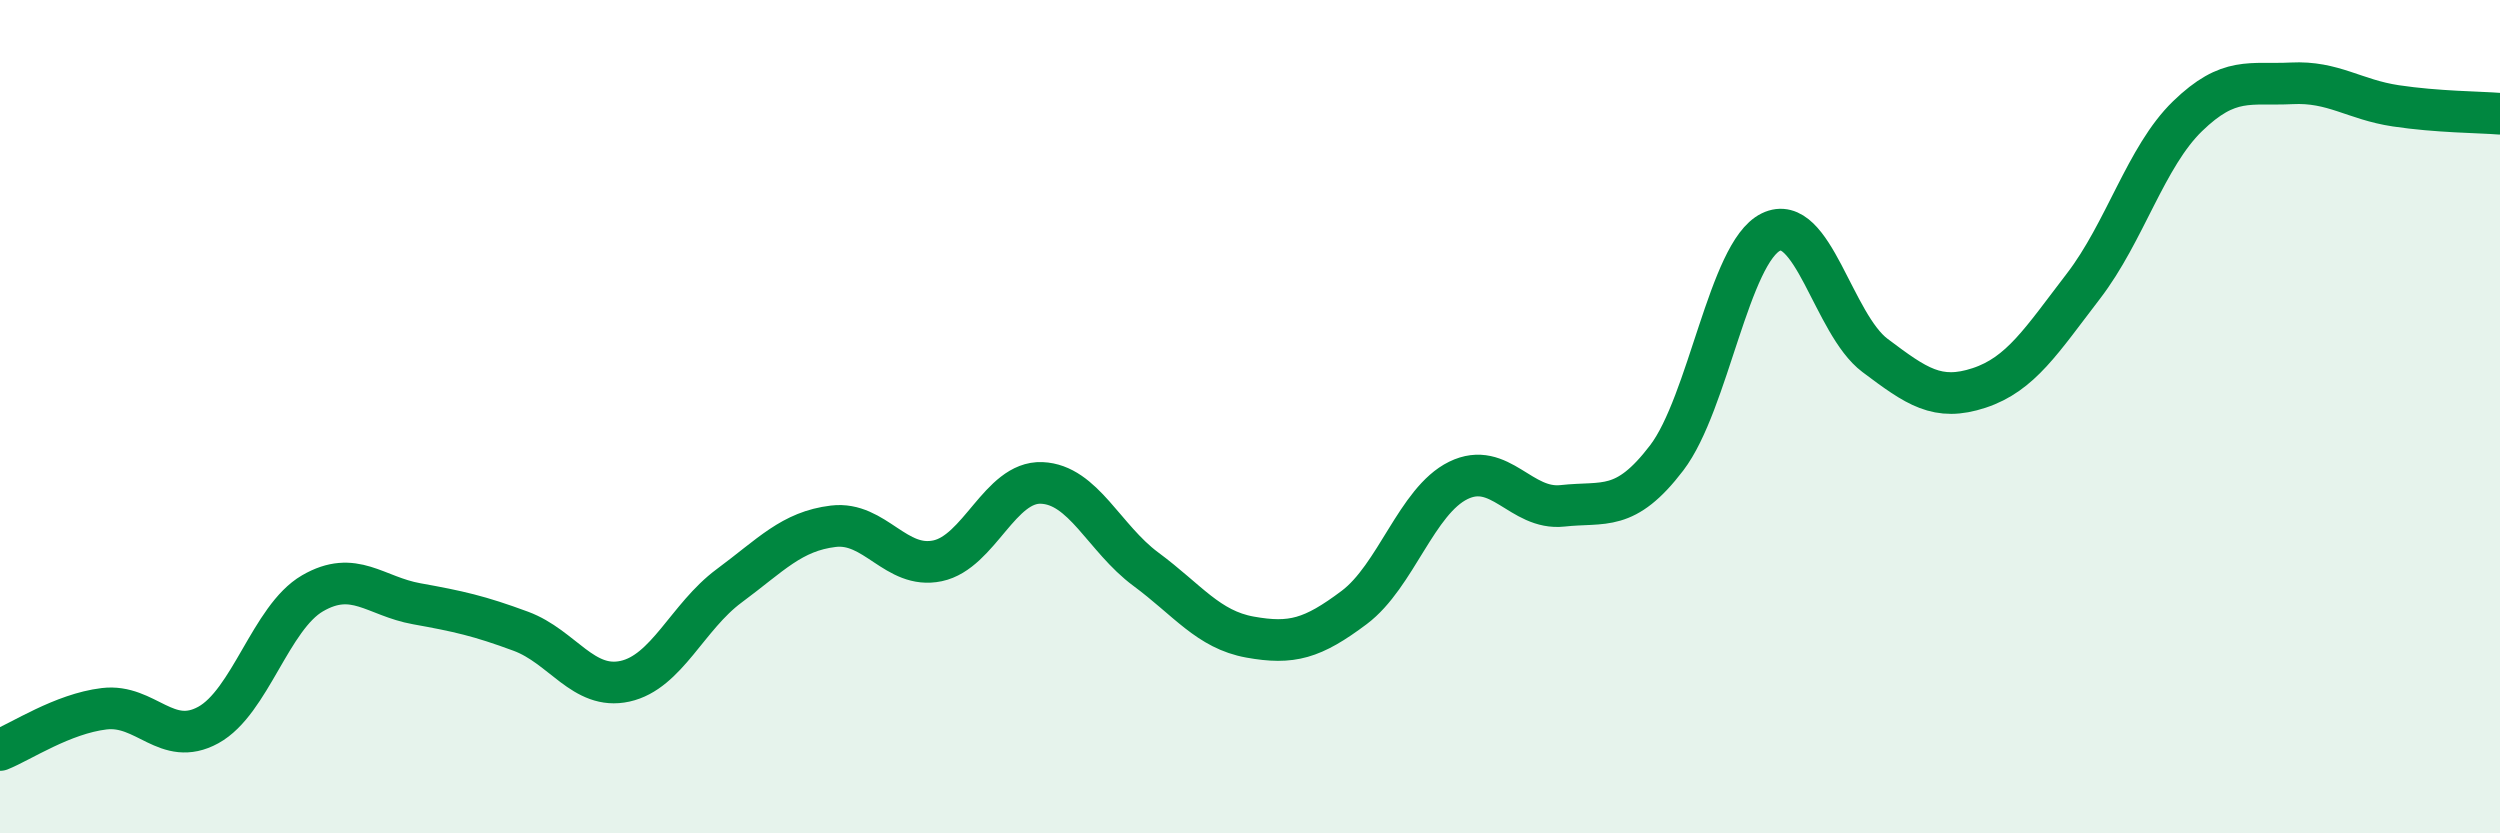 
    <svg width="60" height="20" viewBox="0 0 60 20" xmlns="http://www.w3.org/2000/svg">
      <path
        d="M 0,18 C 0.5,17.8 1.5,17.13 2.5,17.01 C 3.5,16.89 4,17.95 5,17.4 C 6,16.85 6.5,14.82 7.5,14.24 C 8.5,13.66 9,14.31 10,14.49 C 11,14.67 11.5,14.78 12.5,15.15 C 13.5,15.52 14,16.57 15,16.35 C 16,16.13 16.5,14.8 17.5,14.06 C 18.5,13.32 19,12.75 20,12.63 C 21,12.51 21.5,13.67 22.5,13.46 C 23.5,13.25 24,11.55 25,11.59 C 26,11.63 26.5,12.92 27.5,13.66 C 28.5,14.4 29,15.11 30,15.29 C 31,15.47 31.5,15.33 32.5,14.58 C 33.5,13.83 34,12.02 35,11.53 C 36,11.04 36.5,12.25 37.5,12.14 C 38.5,12.03 39,12.3 40,10.99 C 41,9.68 41.5,6.06 42.5,5.57 C 43.5,5.08 44,7.78 45,8.53 C 46,9.28 46.5,9.64 47.5,9.31 C 48.5,8.98 49,8.17 50,6.87 C 51,5.57 51.5,3.76 52.5,2.79 C 53.5,1.82 54,2.05 55,2 C 56,1.95 56.5,2.39 57.5,2.54 C 58.5,2.69 59.5,2.69 60,2.73L60 20L0 20Z"
        fill="#008740"
        opacity="0.1"
        stroke-linecap="round"
        stroke-linejoin="round"
      />
      <path
        d="M 0,18 C 0.5,17.8 1.5,17.13 2.5,17.01 C 3.5,16.89 4,17.95 5,17.4 C 6,16.85 6.5,14.82 7.5,14.24 C 8.5,13.66 9,14.31 10,14.49 C 11,14.67 11.5,14.78 12.5,15.15 C 13.5,15.52 14,16.57 15,16.35 C 16,16.13 16.5,14.8 17.5,14.06 C 18.5,13.32 19,12.75 20,12.63 C 21,12.51 21.5,13.67 22.5,13.46 C 23.5,13.25 24,11.55 25,11.59 C 26,11.63 26.5,12.92 27.5,13.66 C 28.5,14.4 29,15.11 30,15.29 C 31,15.47 31.5,15.33 32.5,14.58 C 33.5,13.83 34,12.02 35,11.53 C 36,11.04 36.5,12.25 37.5,12.14 C 38.5,12.03 39,12.3 40,10.99 C 41,9.68 41.5,6.06 42.5,5.57 C 43.5,5.08 44,7.78 45,8.53 C 46,9.28 46.5,9.64 47.5,9.31 C 48.5,8.98 49,8.17 50,6.87 C 51,5.57 51.5,3.76 52.5,2.79 C 53.5,1.82 54,2.05 55,2 C 56,1.95 56.5,2.39 57.5,2.54 C 58.5,2.69 59.5,2.69 60,2.73"
        stroke="#008740"
        stroke-width="1"
        fill="none"
        stroke-linecap="round"
        stroke-linejoin="round"
      />
    </svg>
  
